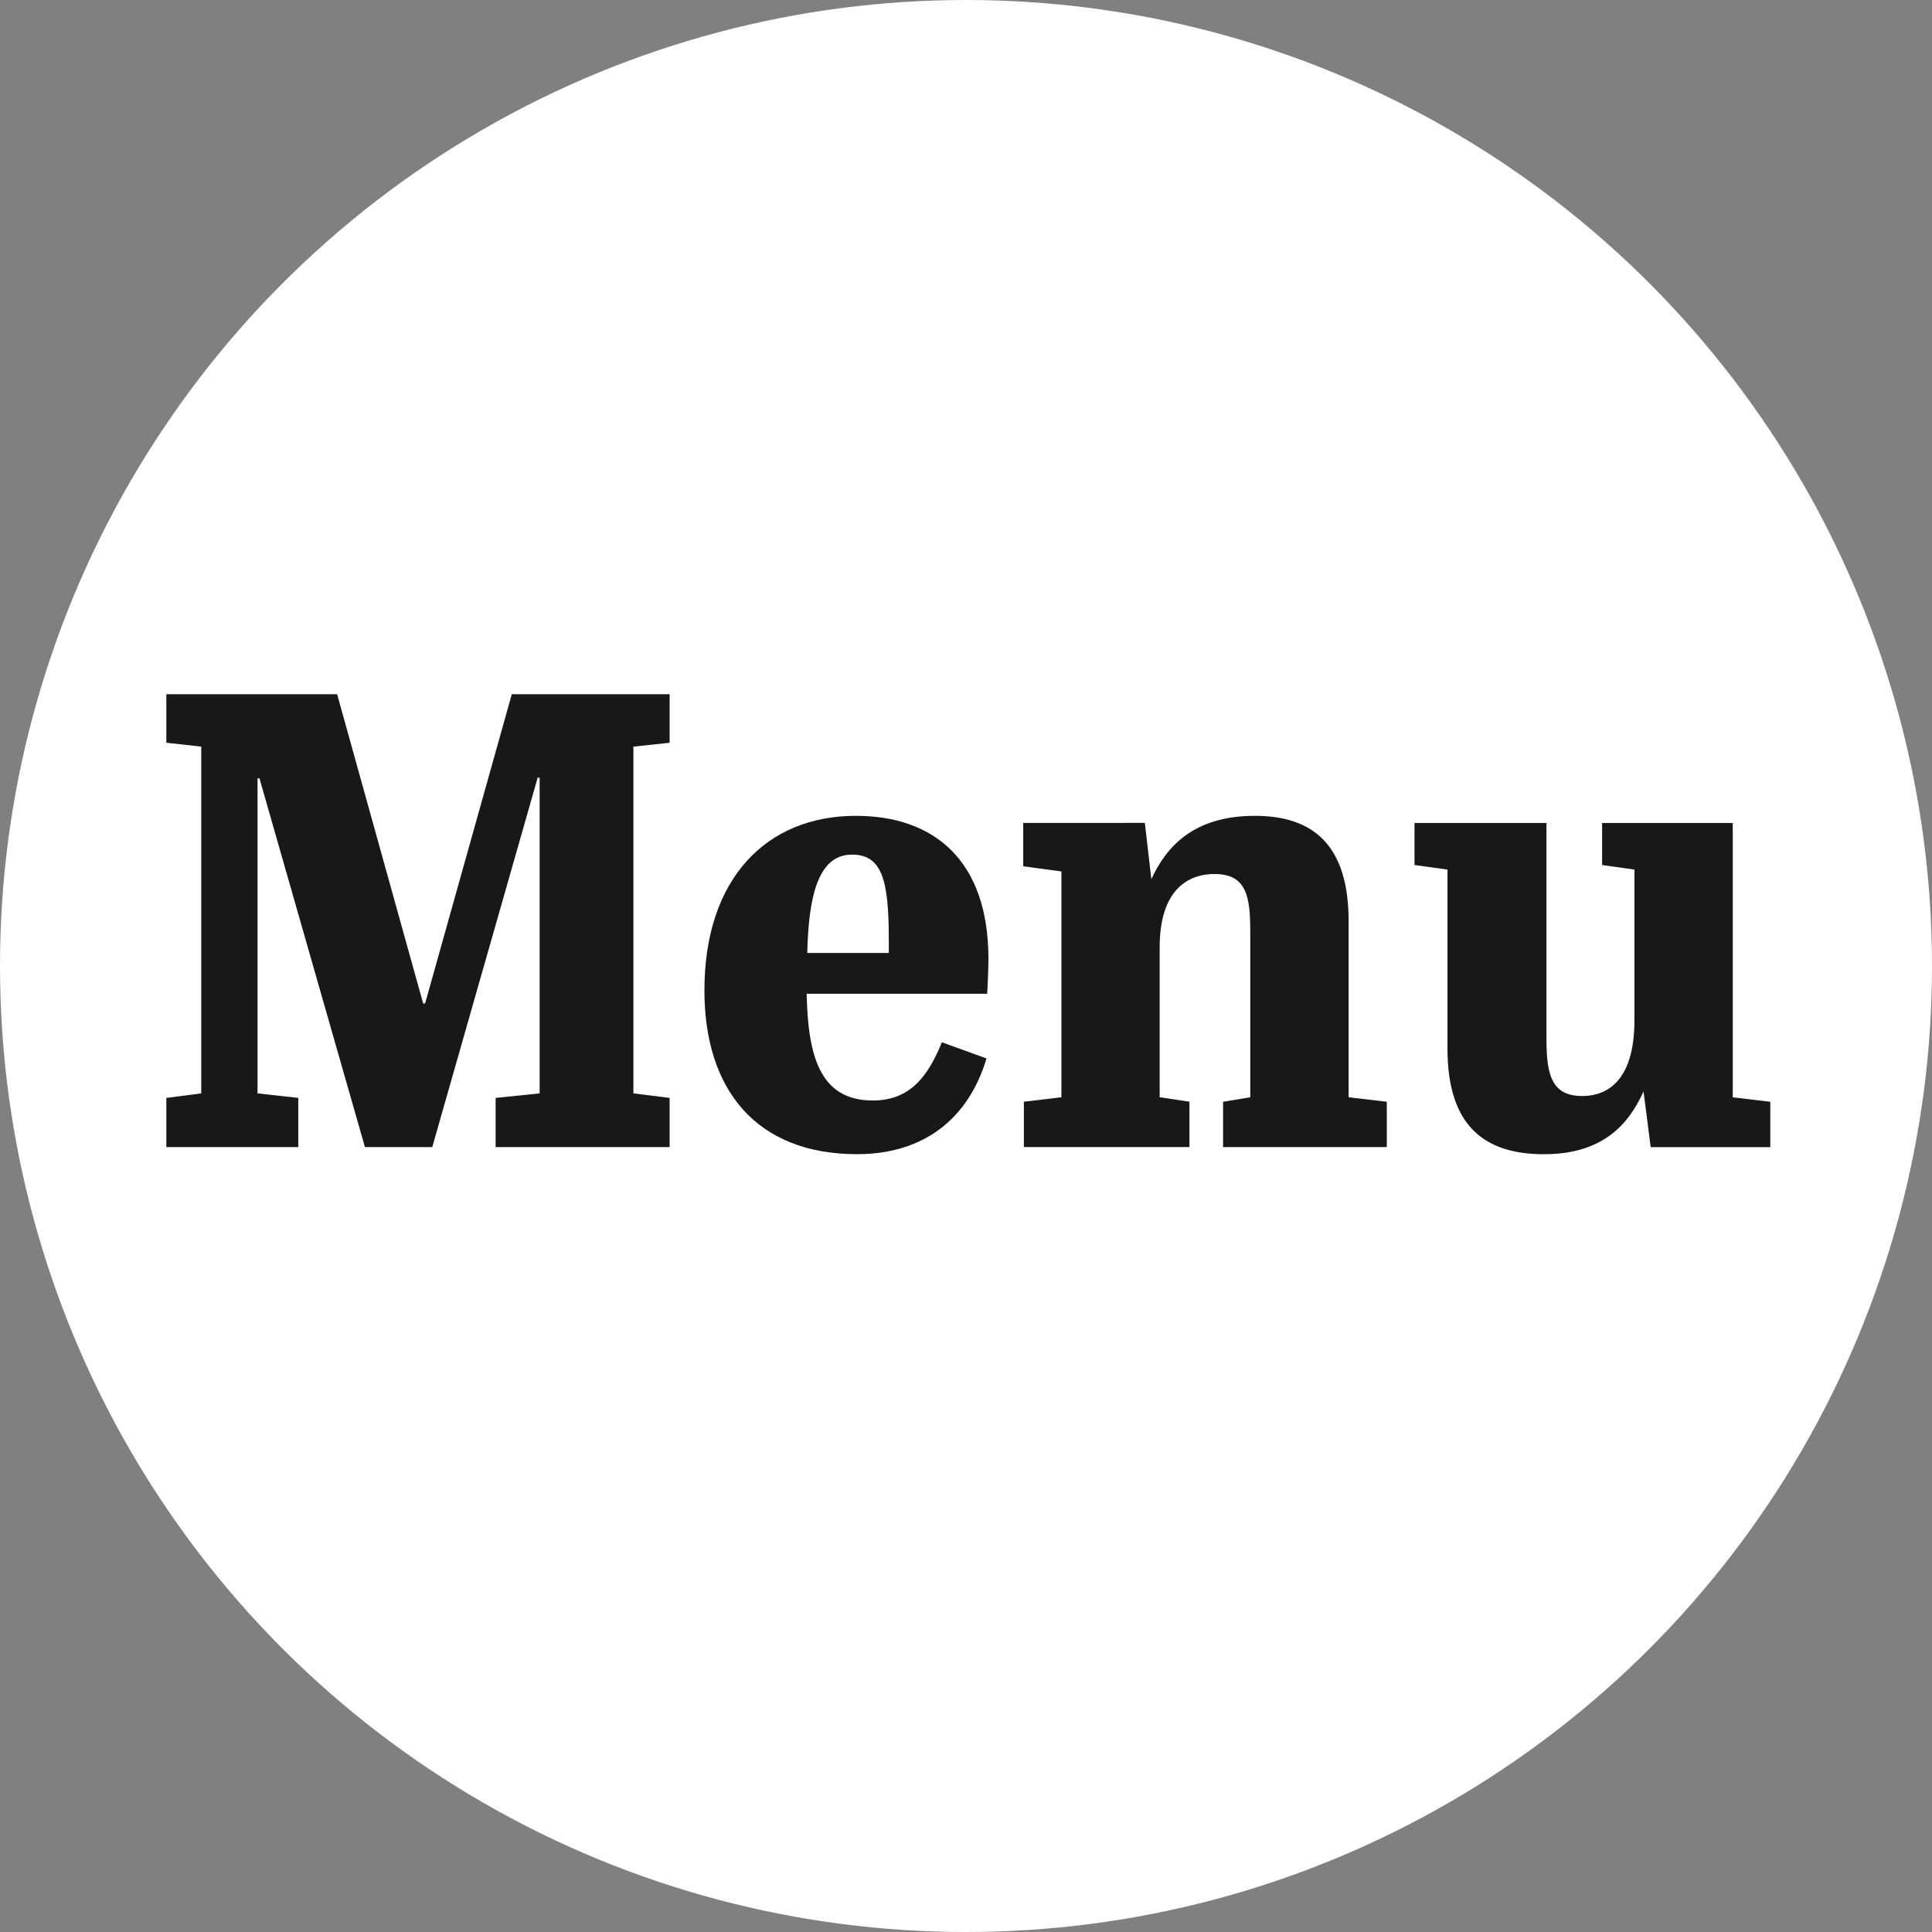 <?xml version="1.0" encoding="iso-8859-1"?>
<!-- Generator: Adobe Illustrator 24.2.3, SVG Export Plug-In . SVG Version: 6.00 Build 0)  -->
<svg version="1.1" id="Ebene_1" xmlns="http://www.w3.org/2000/svg" xmlns:xlink="http://www.w3.org/1999/xlink" x="0px" y="0px"
	 viewBox="0 0 50.306 50.306" style="enable-background:new 0 0 50.306 50.306;" xml:space="preserve">
<rect x="0" y="0" width="50.306" height="50.306" fill="#808080" stroke="none"/>
<circle style="fill:#FFFFFF;" cx="25.153" cy="25.153" r="25.153"/>
<g>
	<path style="fill:#1A171B;" d="M17.436,18.076v1.264l-0.943,0.101v9.029l0.943,0.118v1.28h-4.531v-1.28l1.146-0.118v-8.221h-0.051
		l-2.745,9.619H9.502l-2.746-9.601H6.705v8.203l1.062,0.118v1.28H4.331v-1.28l0.909-0.118V19.44L4.331,19.34v-1.264h4.447
		l2.24,8.052h0.051l2.257-8.052H17.436z"/>
	<path style="fill:#1A171B;" d="M22.284,21.243c2.021,0,3.453,1.145,3.453,3.723c0,0.219-0.017,0.674-0.033,0.91h-4.7
		c0.033,1.566,0.319,2.779,1.718,2.779c0.961,0,1.432-0.606,1.803-1.516l1.162,0.421c-0.472,1.583-1.65,2.493-3.369,2.493
		c-2.628,0-3.976-1.685-3.976-4.262C18.341,22.877,19.958,21.243,22.284,21.243z M23.143,24.814v-0.354
		c0-1.567-0.186-2.207-0.961-2.207c-0.876,0-1.129,1.078-1.162,2.561H23.143z"/>
	<path style="fill:#1A171B;" d="M29.81,21.428l0.169,1.465c0.387-0.842,1.095-1.65,2.695-1.65c1.533,0,2.442,0.775,2.442,2.746
		v4.582l0.994,0.117v1.18h-4.263v-1.18l0.708-0.117v-4.296c0-0.909-0.084-1.517-0.927-1.517c-0.809,0-1.432,0.539-1.432,1.904v3.908
		l0.775,0.117v1.18H26.66v-1.18l0.977-0.117v-5.879l-0.994-0.135v-1.129H29.81z"/>
	<path style="fill:#1A171B;" d="M42.981,29.868l-0.186-1.449c-0.388,0.859-1.062,1.635-2.595,1.635c-1.583,0-2.51-0.775-2.51-2.746
		v-4.666l-0.859-0.118v-1.095h3.436v5.593c0,0.909,0.102,1.516,0.927,1.516c0.774,0,1.364-0.539,1.364-1.971v-3.925l-0.842-0.118
		v-1.095h3.402v7.143l0.978,0.117v1.18H42.981z"/>
</g>
</svg>
